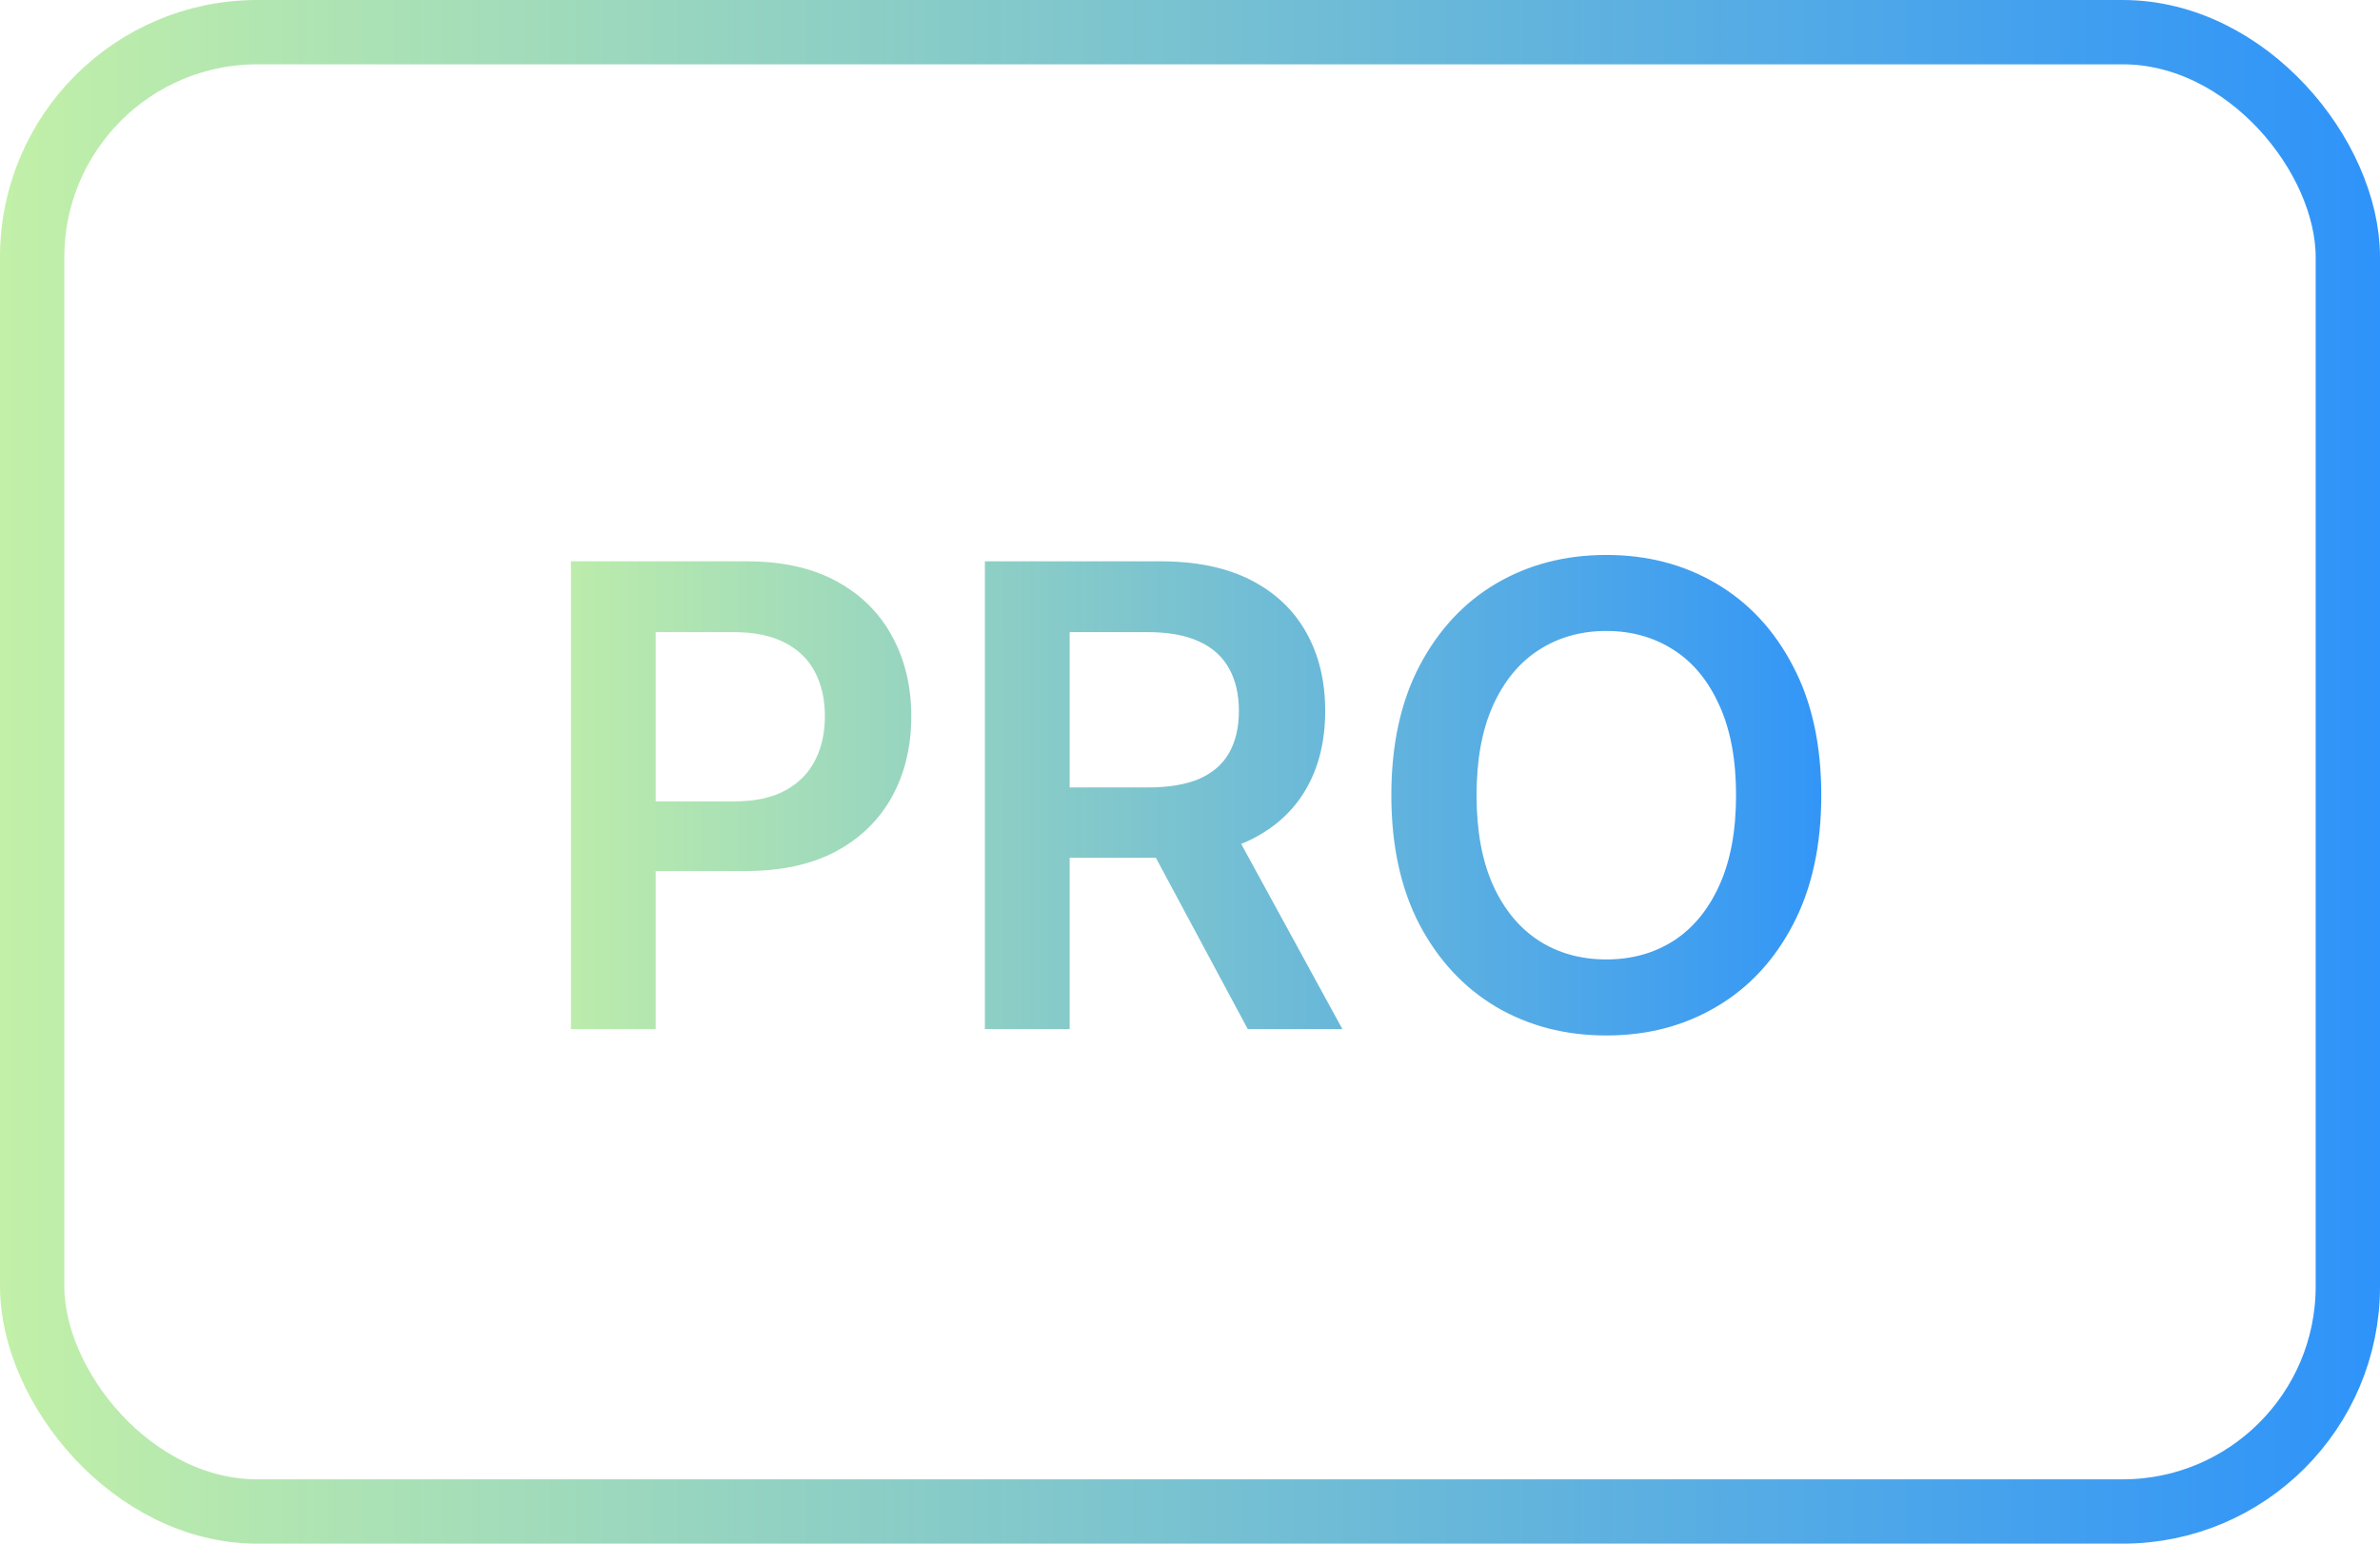 <svg width="37" height="24" viewBox="0 0 37 24" fill="none" xmlns="http://www.w3.org/2000/svg">
<rect x="0.5" y="0.5" width="36" height="23" rx="3.5" stroke="url(#paint0_linear_4865_27562)"/>
<path d="M8.876 16V8.727H11.603C12.162 8.727 12.63 8.831 13.009 9.04C13.39 9.248 13.678 9.535 13.872 9.899C14.069 10.261 14.167 10.673 14.167 11.135C14.167 11.601 14.069 12.016 13.872 12.378C13.675 12.74 13.386 13.025 13.002 13.234C12.618 13.44 12.146 13.543 11.585 13.543H9.778V12.46H11.408C11.734 12.46 12.002 12.403 12.21 12.289C12.418 12.175 12.572 12.019 12.672 11.82C12.774 11.621 12.824 11.393 12.824 11.135C12.824 10.877 12.774 10.65 12.672 10.453C12.572 10.257 12.417 10.104 12.207 9.995C11.998 9.884 11.729 9.828 11.4 9.828H10.193V16H8.876ZM15.311 16V8.727H18.038C18.597 8.727 19.066 8.824 19.445 9.018C19.826 9.213 20.113 9.485 20.308 9.835C20.504 10.183 20.602 10.589 20.602 11.053C20.602 11.52 20.503 11.925 20.304 12.268C20.108 12.609 19.817 12.873 19.434 13.06C19.05 13.244 18.579 13.337 18.021 13.337H16.078V12.243H17.843C18.17 12.243 18.437 12.198 18.646 12.108C18.854 12.016 19.008 11.882 19.107 11.707C19.209 11.529 19.26 11.311 19.26 11.053C19.26 10.795 19.209 10.575 19.107 10.393C19.005 10.208 18.85 10.068 18.642 9.974C18.434 9.877 18.165 9.828 17.836 9.828H16.629V16H15.311ZM19.068 12.704L20.869 16H19.398L17.63 12.704H19.068ZM28.314 12.364C28.314 13.147 28.167 13.818 27.873 14.377C27.582 14.934 27.184 15.36 26.68 15.655C26.178 15.951 25.609 16.099 24.972 16.099C24.335 16.099 23.765 15.951 23.26 15.655C22.758 15.357 22.361 14.93 22.067 14.374C21.776 13.815 21.63 13.145 21.63 12.364C21.63 11.58 21.776 10.91 22.067 10.354C22.361 9.795 22.758 9.368 23.26 9.072C23.765 8.776 24.335 8.628 24.972 8.628C25.609 8.628 26.178 8.776 26.68 9.072C27.184 9.368 27.582 9.795 27.873 10.354C28.167 10.91 28.314 11.58 28.314 12.364ZM26.989 12.364C26.989 11.812 26.903 11.347 26.73 10.968C26.559 10.587 26.323 10.299 26.02 10.105C25.716 9.909 25.367 9.81 24.972 9.81C24.577 9.81 24.227 9.909 23.924 10.105C23.621 10.299 23.383 10.587 23.211 10.968C23.04 11.347 22.955 11.812 22.955 12.364C22.955 12.915 23.04 13.382 23.211 13.763C23.383 14.142 23.621 14.429 23.924 14.626C24.227 14.82 24.577 14.917 24.972 14.917C25.367 14.917 25.716 14.82 26.02 14.626C26.323 14.429 26.559 14.142 26.73 13.763C26.903 13.382 26.989 12.915 26.989 12.364Z" fill="url(#paint1_linear_4865_27562)"/>
<defs>
<linearGradient id="paint0_linear_4865_27562" x1="0" y1="12" x2="37" y2="12" gradientUnits="userSpaceOnUse">
<stop stop-color="#C2F0A8"/>
<stop offset="1" stop-color="#2E93FA"/>
</linearGradient>
<linearGradient id="paint1_linear_4865_27562" x1="8" y1="12" x2="29" y2="12" gradientUnits="userSpaceOnUse">
<stop stop-color="#C2F0A8"/>
<stop offset="1" stop-color="#2E93FA"/>
</linearGradient>
</defs>
</svg>

